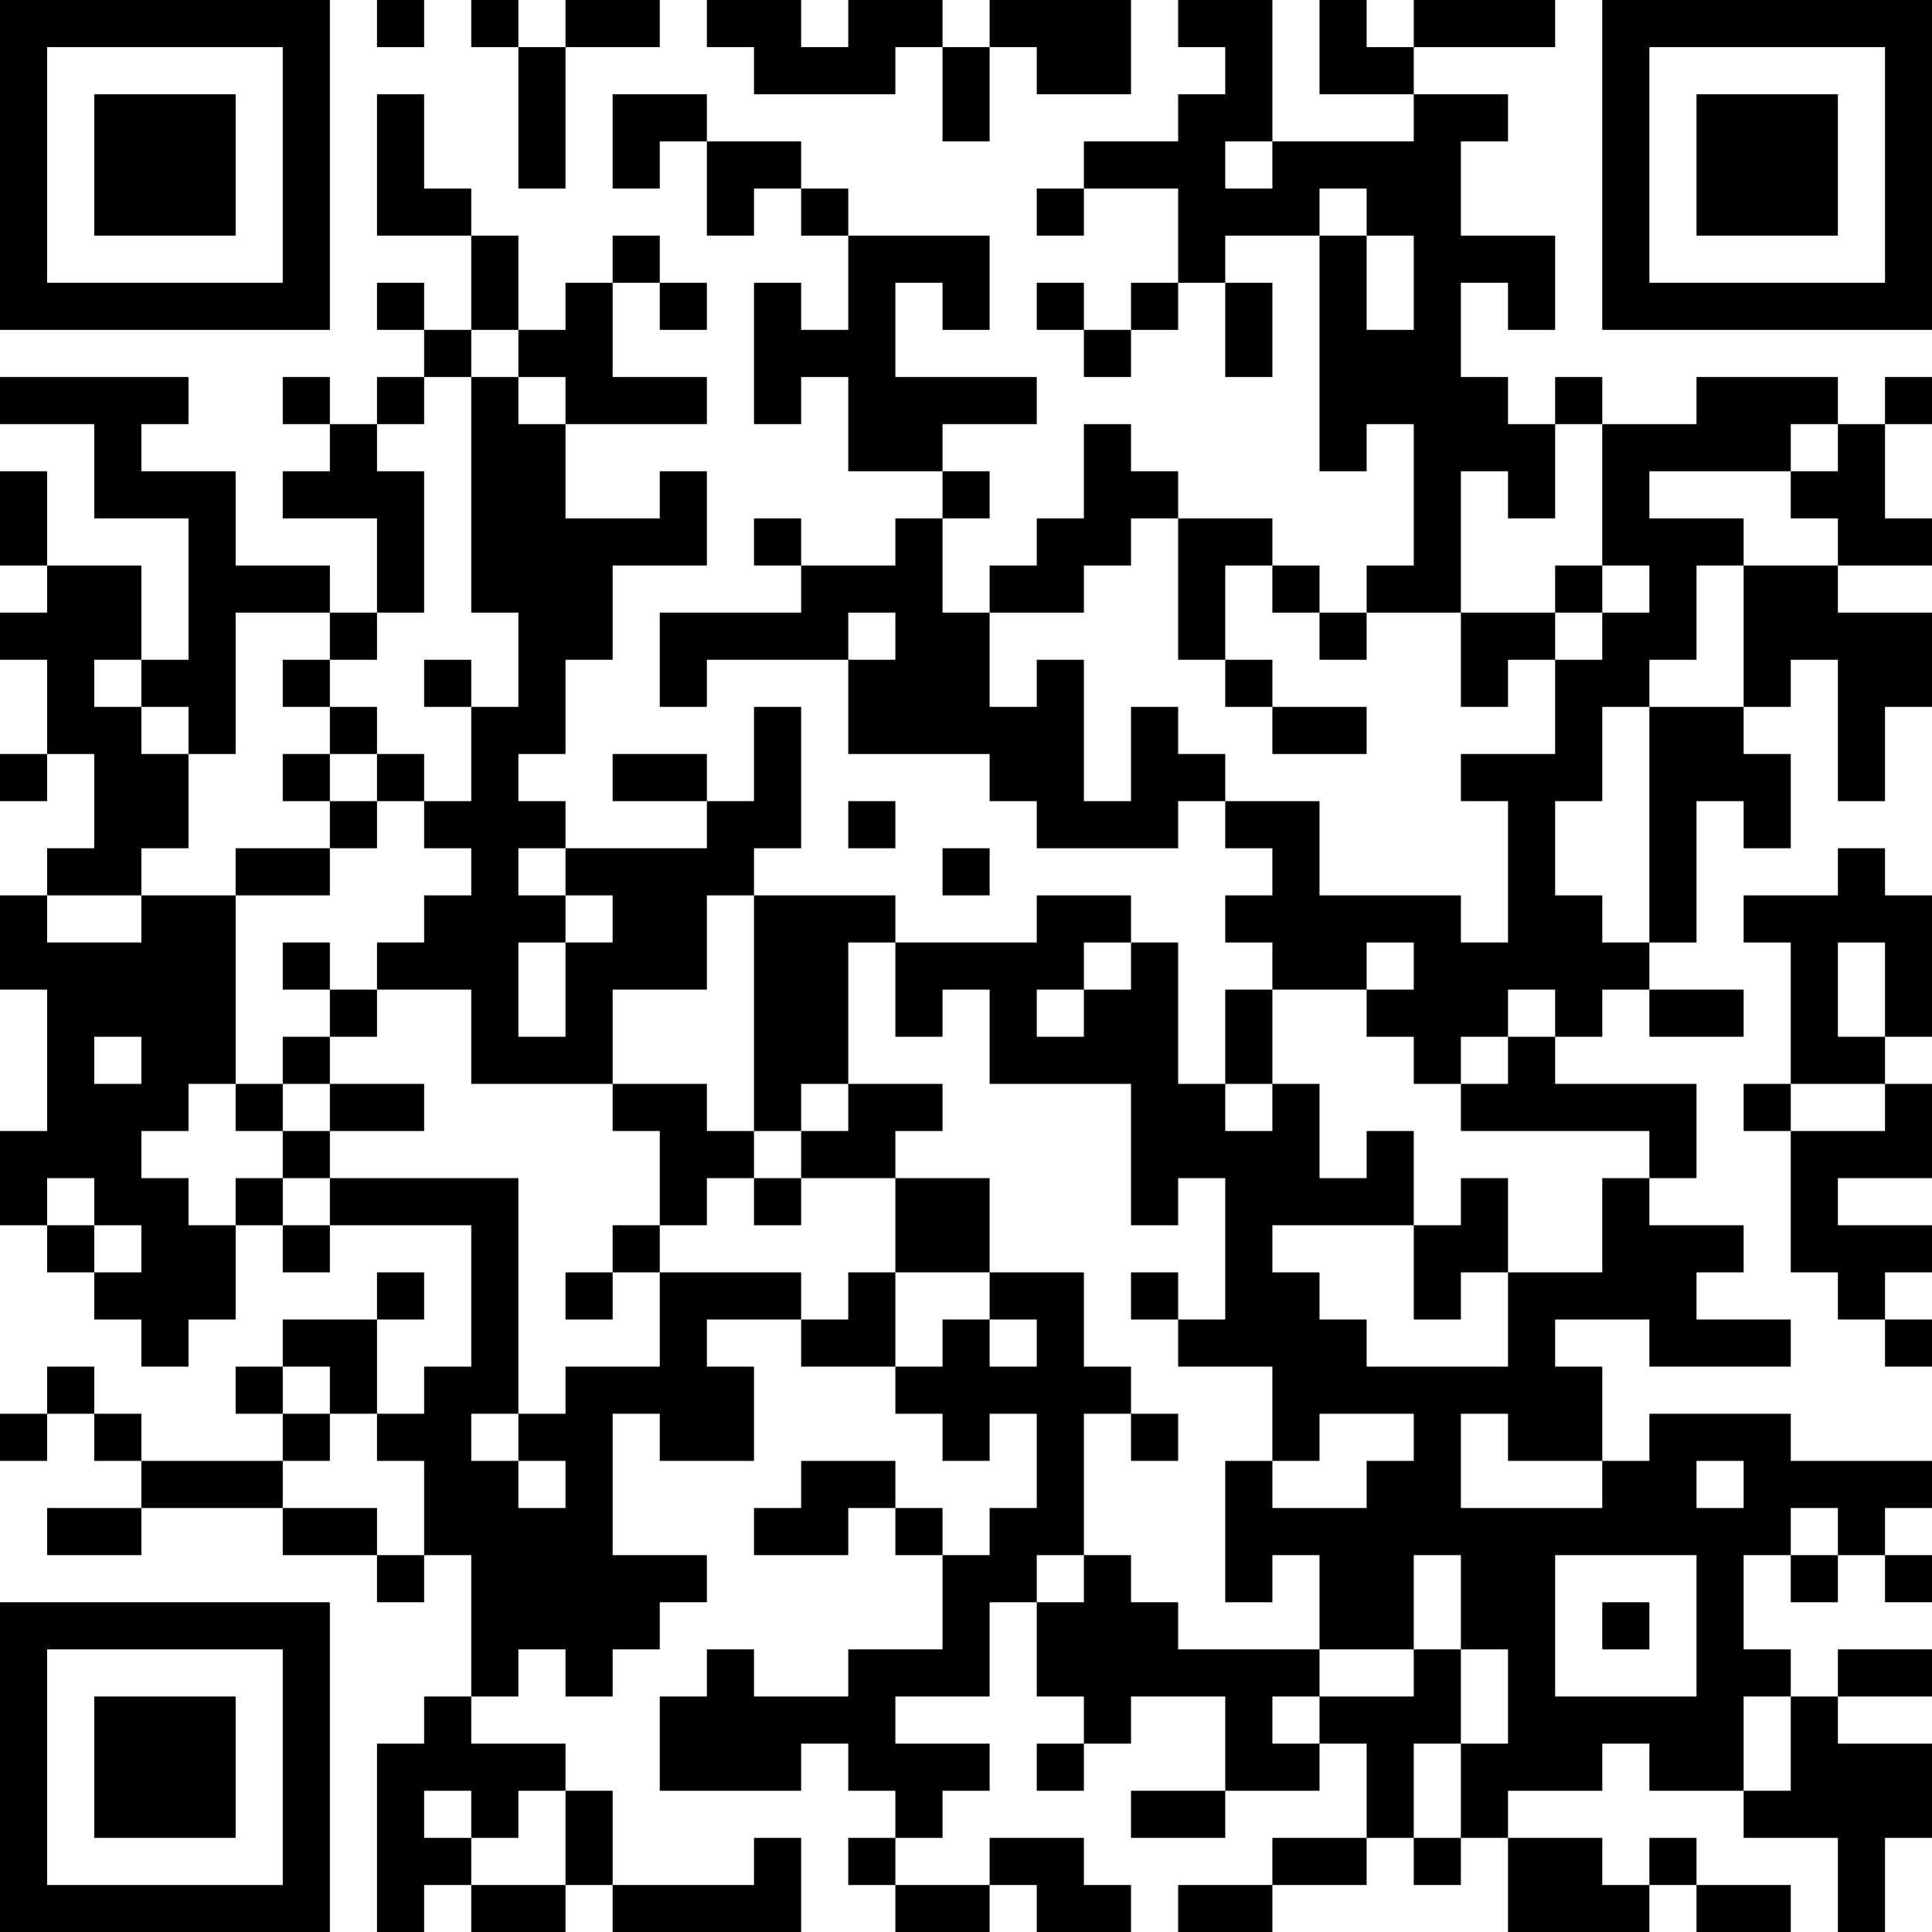 <?xml version="1.0" encoding="UTF-8"?>
<svg xmlns="http://www.w3.org/2000/svg" version="1.1" width="250" height="250" viewBox="0 0 250 250"><rect x="0" y="0" width="250" height="250" fill="#ffffff"/><g transform="scale(6.098)"><g transform="translate(0,0)"><path fill-rule="evenodd" d="M8 0L8 1L9 1L9 0ZM10 0L10 1L11 1L11 4L12 4L12 1L14 1L14 0L12 0L12 1L11 1L11 0ZM15 0L15 1L16 1L16 2L19 2L19 1L20 1L20 3L21 3L21 1L22 1L22 2L24 2L24 0L21 0L21 1L20 1L20 0L18 0L18 1L17 1L17 0ZM25 0L25 1L26 1L26 2L25 2L25 3L23 3L23 4L22 4L22 5L23 5L23 4L25 4L25 6L24 6L24 7L23 7L23 6L22 6L22 7L23 7L23 8L24 8L24 7L25 7L25 6L26 6L26 8L27 8L27 6L26 6L26 5L28 5L28 10L29 10L29 9L30 9L30 12L29 12L29 13L28 13L28 12L27 12L27 11L25 11L25 10L24 10L24 9L23 9L23 11L22 11L22 12L21 12L21 13L20 13L20 11L21 11L21 10L20 10L20 9L22 9L22 8L19 8L19 6L20 6L20 7L21 7L21 5L18 5L18 4L17 4L17 3L15 3L15 2L13 2L13 4L14 4L14 3L15 3L15 5L16 5L16 4L17 4L17 5L18 5L18 7L17 7L17 6L16 6L16 9L17 9L17 8L18 8L18 10L20 10L20 11L19 11L19 12L17 12L17 11L16 11L16 12L17 12L17 13L14 13L14 15L15 15L15 14L18 14L18 16L21 16L21 17L22 17L22 18L25 18L25 17L26 17L26 18L27 18L27 19L26 19L26 20L27 20L27 21L26 21L26 23L25 23L25 20L24 20L24 19L22 19L22 20L19 20L19 19L16 19L16 18L17 18L17 15L16 15L16 17L15 17L15 16L13 16L13 17L15 17L15 18L12 18L12 17L11 17L11 16L12 16L12 14L13 14L13 12L15 12L15 10L14 10L14 11L12 11L12 9L15 9L15 8L13 8L13 6L14 6L14 7L15 7L15 6L14 6L14 5L13 5L13 6L12 6L12 7L11 7L11 5L10 5L10 4L9 4L9 2L8 2L8 5L10 5L10 7L9 7L9 6L8 6L8 7L9 7L9 8L8 8L8 9L7 9L7 8L6 8L6 9L7 9L7 10L6 10L6 11L8 11L8 13L7 13L7 12L5 12L5 10L3 10L3 9L4 9L4 8L0 8L0 9L2 9L2 11L4 11L4 14L3 14L3 12L1 12L1 10L0 10L0 12L1 12L1 13L0 13L0 14L1 14L1 16L0 16L0 17L1 17L1 16L2 16L2 18L1 18L1 19L0 19L0 21L1 21L1 24L0 24L0 26L1 26L1 27L2 27L2 28L3 28L3 29L4 29L4 28L5 28L5 26L6 26L6 27L7 27L7 26L10 26L10 29L9 29L9 30L8 30L8 28L9 28L9 27L8 27L8 28L6 28L6 29L5 29L5 30L6 30L6 31L3 31L3 30L2 30L2 29L1 29L1 30L0 30L0 31L1 31L1 30L2 30L2 31L3 31L3 32L1 32L1 33L3 33L3 32L6 32L6 33L8 33L8 34L9 34L9 33L10 33L10 36L9 36L9 37L8 37L8 41L9 41L9 40L10 40L10 41L12 41L12 40L13 40L13 41L17 41L17 39L16 39L16 40L13 40L13 38L12 38L12 37L10 37L10 36L11 36L11 35L12 35L12 36L13 36L13 35L14 35L14 34L15 34L15 33L13 33L13 30L14 30L14 31L16 31L16 29L15 29L15 28L17 28L17 29L19 29L19 30L20 30L20 31L21 31L21 30L22 30L22 32L21 32L21 33L20 33L20 32L19 32L19 31L17 31L17 32L16 32L16 33L18 33L18 32L19 32L19 33L20 33L20 35L18 35L18 36L16 36L16 35L15 35L15 36L14 36L14 38L17 38L17 37L18 37L18 38L19 38L19 39L18 39L18 40L19 40L19 41L21 41L21 40L22 40L22 41L24 41L24 40L23 40L23 39L21 39L21 40L19 40L19 39L20 39L20 38L21 38L21 37L19 37L19 36L21 36L21 34L22 34L22 36L23 36L23 37L22 37L22 38L23 38L23 37L24 37L24 36L26 36L26 38L24 38L24 39L26 39L26 38L28 38L28 37L29 37L29 39L27 39L27 40L25 40L25 41L27 41L27 40L29 40L29 39L30 39L30 40L31 40L31 39L32 39L32 41L35 41L35 40L36 40L36 41L38 41L38 40L36 40L36 39L35 39L35 40L34 40L34 39L32 39L32 38L34 38L34 37L35 37L35 38L37 38L37 39L39 39L39 41L40 41L40 39L41 39L41 37L39 37L39 36L41 36L41 35L39 35L39 36L38 36L38 35L37 35L37 33L38 33L38 34L39 34L39 33L40 33L40 34L41 34L41 33L40 33L40 32L41 32L41 31L38 31L38 30L35 30L35 31L34 31L34 29L33 29L33 28L35 28L35 29L38 29L38 28L36 28L36 27L37 27L37 26L35 26L35 25L36 25L36 23L33 23L33 22L34 22L34 21L35 21L35 22L37 22L37 21L35 21L35 20L36 20L36 17L37 17L37 18L38 18L38 16L37 16L37 15L38 15L38 14L39 14L39 17L40 17L40 15L41 15L41 13L39 13L39 12L41 12L41 11L40 11L40 9L41 9L41 8L40 8L40 9L39 9L39 8L36 8L36 9L34 9L34 8L33 8L33 9L32 9L32 8L31 8L31 6L32 6L32 7L33 7L33 5L31 5L31 3L32 3L32 2L30 2L30 1L33 1L33 0L30 0L30 1L29 1L29 0L28 0L28 2L30 2L30 3L27 3L27 0ZM26 3L26 4L27 4L27 3ZM28 4L28 5L29 5L29 7L30 7L30 5L29 5L29 4ZM10 7L10 8L9 8L9 9L8 9L8 10L9 10L9 13L8 13L8 14L7 14L7 13L5 13L5 16L4 16L4 15L3 15L3 14L2 14L2 15L3 15L3 16L4 16L4 18L3 18L3 19L1 19L1 20L3 20L3 19L5 19L5 23L4 23L4 24L3 24L3 25L4 25L4 26L5 26L5 25L6 25L6 26L7 26L7 25L11 25L11 30L10 30L10 31L11 31L11 32L12 32L12 31L11 31L11 30L12 30L12 29L14 29L14 27L17 27L17 28L18 28L18 27L19 27L19 29L20 29L20 28L21 28L21 29L22 29L22 28L21 28L21 27L23 27L23 29L24 29L24 30L23 30L23 33L22 33L22 34L23 34L23 33L24 33L24 34L25 34L25 35L28 35L28 36L27 36L27 37L28 37L28 36L30 36L30 35L31 35L31 37L30 37L30 39L31 39L31 37L32 37L32 35L31 35L31 33L30 33L30 35L28 35L28 33L27 33L27 34L26 34L26 31L27 31L27 32L29 32L29 31L30 31L30 30L28 30L28 31L27 31L27 29L25 29L25 28L26 28L26 25L25 25L25 26L24 26L24 23L21 23L21 21L20 21L20 22L19 22L19 20L18 20L18 23L17 23L17 24L16 24L16 19L15 19L15 21L13 21L13 23L10 23L10 21L8 21L8 20L9 20L9 19L10 19L10 18L9 18L9 17L10 17L10 15L11 15L11 13L10 13L10 8L11 8L11 9L12 9L12 8L11 8L11 7ZM33 9L33 11L32 11L32 10L31 10L31 13L29 13L29 14L28 14L28 13L27 13L27 12L26 12L26 14L25 14L25 11L24 11L24 12L23 12L23 13L21 13L21 15L22 15L22 14L23 14L23 17L24 17L24 15L25 15L25 16L26 16L26 17L28 17L28 19L31 19L31 20L32 20L32 17L31 17L31 16L33 16L33 14L34 14L34 13L35 13L35 12L34 12L34 9ZM38 9L38 10L35 10L35 11L37 11L37 12L36 12L36 14L35 14L35 15L34 15L34 17L33 17L33 19L34 19L34 20L35 20L35 15L37 15L37 12L39 12L39 11L38 11L38 10L39 10L39 9ZM33 12L33 13L31 13L31 15L32 15L32 14L33 14L33 13L34 13L34 12ZM18 13L18 14L19 14L19 13ZM6 14L6 15L7 15L7 16L6 16L6 17L7 17L7 18L5 18L5 19L7 19L7 18L8 18L8 17L9 17L9 16L8 16L8 15L7 15L7 14ZM9 14L9 15L10 15L10 14ZM26 14L26 15L27 15L27 16L29 16L29 15L27 15L27 14ZM7 16L7 17L8 17L8 16ZM18 17L18 18L19 18L19 17ZM11 18L11 19L12 19L12 20L11 20L11 22L12 22L12 20L13 20L13 19L12 19L12 18ZM20 18L20 19L21 19L21 18ZM39 18L39 19L37 19L37 20L38 20L38 23L37 23L37 24L38 24L38 27L39 27L39 28L40 28L40 29L41 29L41 28L40 28L40 27L41 27L41 26L39 26L39 25L41 25L41 23L40 23L40 22L41 22L41 19L40 19L40 18ZM6 20L6 21L7 21L7 22L6 22L6 23L5 23L5 24L6 24L6 25L7 25L7 24L9 24L9 23L7 23L7 22L8 22L8 21L7 21L7 20ZM23 20L23 21L22 21L22 22L23 22L23 21L24 21L24 20ZM29 20L29 21L27 21L27 23L26 23L26 24L27 24L27 23L28 23L28 25L29 25L29 24L30 24L30 26L27 26L27 27L28 27L28 28L29 28L29 29L32 29L32 27L34 27L34 25L35 25L35 24L31 24L31 23L32 23L32 22L33 22L33 21L32 21L32 22L31 22L31 23L30 23L30 22L29 22L29 21L30 21L30 20ZM39 20L39 22L40 22L40 20ZM2 22L2 23L3 23L3 22ZM6 23L6 24L7 24L7 23ZM13 23L13 24L14 24L14 26L13 26L13 27L12 27L12 28L13 28L13 27L14 27L14 26L15 26L15 25L16 25L16 26L17 26L17 25L19 25L19 27L21 27L21 25L19 25L19 24L20 24L20 23L18 23L18 24L17 24L17 25L16 25L16 24L15 24L15 23ZM38 23L38 24L40 24L40 23ZM1 25L1 26L2 26L2 27L3 27L3 26L2 26L2 25ZM31 25L31 26L30 26L30 28L31 28L31 27L32 27L32 25ZM24 27L24 28L25 28L25 27ZM6 29L6 30L7 30L7 31L6 31L6 32L8 32L8 33L9 33L9 31L8 31L8 30L7 30L7 29ZM24 30L24 31L25 31L25 30ZM31 30L31 32L34 32L34 31L32 31L32 30ZM36 31L36 32L37 32L37 31ZM38 32L38 33L39 33L39 32ZM33 33L33 36L36 36L36 33ZM34 34L34 35L35 35L35 34ZM37 36L37 38L38 38L38 36ZM9 38L9 39L10 39L10 40L12 40L12 38L11 38L11 39L10 39L10 38ZM0 0L0 7L7 7L7 0ZM1 1L1 6L6 6L6 1ZM2 2L2 5L5 5L5 2ZM34 0L34 7L41 7L41 0ZM35 1L35 6L40 6L40 1ZM36 2L36 5L39 5L39 2ZM0 34L0 41L7 41L7 34ZM1 35L1 40L6 40L6 35ZM2 36L2 39L5 39L5 36Z" fill="#000000"/></g></g></svg>

